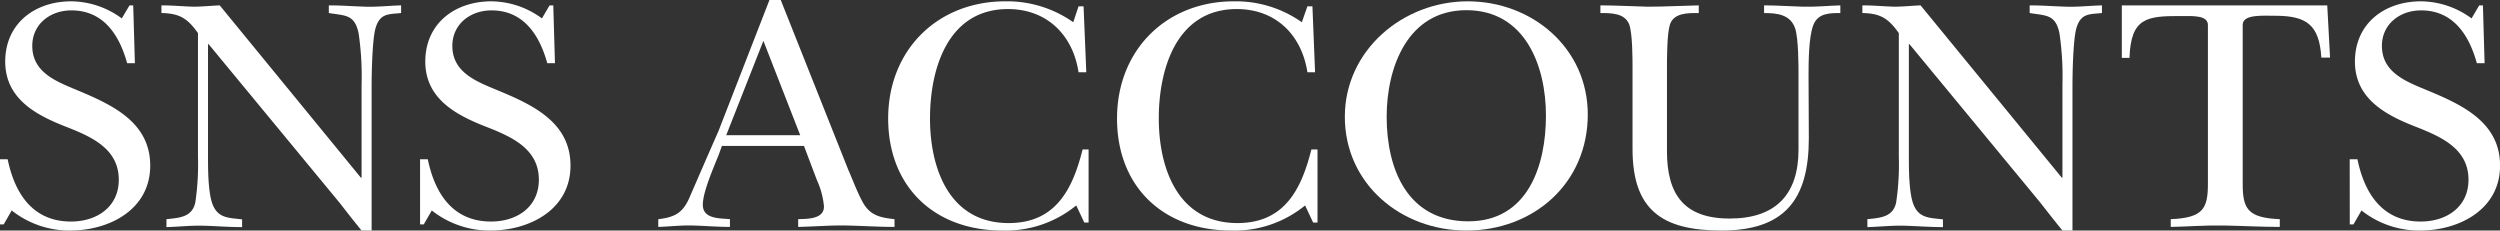 <svg viewBox="0 0 358.63 33.07" xmlns="http://www.w3.org/2000/svg"><rect x="0" y="0" width="358.63" height="33.07" fill="#333333" stroke="none"/><g fill="#fff"><path d="m0 22.85h1.1c1 4.85 3.56 8.93 9.08 8.93 3.74 0 6.86-2.11 6.86-6 0-4.37-3.79-6.1-7.29-7.49-4.37-1.68-9-4-9-9.46s4.25-8.64 9.47-8.64a12.38 12.38 0 0 1 7.25 2.45l1.11-1.87h.53l.24 8.3h-1.11c-1.1-4-3.36-7.58-8-7.58-3.07 0-5.61 2-5.61 5.09 0 3.79 3.41 5.09 6.38 6.33 4.99 2.09 10.54 4.56 10.54 10.85s-5.85 9.31-11.47 9.31a13.31 13.31 0 0 1 -8.4-2.88l-1.15 2h-.53z"/><path d="m28.4 4.75c-1.49-2.11-2.64-2.83-5.24-2.88v-1.1c1.54 0 3 .14 4.56.19 1.25 0 2.55-.14 3.8-.19l20.25 24.72h.1v-13.34a42.18 42.18 0 0 0 -.43-7.4c-.58-2.69-1.87-2.49-4.27-2.88v-1.1c1.77 0 3.5.14 5.28.19s3.31-.14 5.09-.19v1.1c-1.78.19-3 0-3.65 2.11-.48 1.54-.58 6.48-.58 8.4v20.69h-1.44c-1.06-1.29-2.11-2.64-3.17-4l-18.77-22.73h-.09v16.13c0 1.77 0 5.37.72 7 .81 1.88 2.4 1.78 4.17 2v1.11c-1.82 0-3.69-.15-5.52-.2s-3.55.15-5.33.2v-1.14c1.88-.19 3.65-.29 4.13-2.35a36.94 36.94 0 0 0 .39-6.62z"/><path d="m60.26 22.85h1.11c1 4.85 3.55 8.93 9.07 8.93 3.75 0 6.86-2.11 6.86-6 0-4.37-3.79-6.1-7.29-7.49-4.37-1.68-9-4-9-9.46s4.25-8.64 9.48-8.64a12.41 12.41 0 0 1 7.25 2.45l1.1-1.87h.53l.24 8.3h-1.1c-1.11-4-3.37-7.58-8-7.58-3.07 0-5.62 2-5.62 5.09 0 3.79 3.41 5.09 6.39 6.33 5 2.07 10.56 4.56 10.56 10.85s-5.84 9.31-11.5 9.31a13.33 13.33 0 0 1 -8.4-2.88l-1.15 2h-.53z"/><path d="m103.13 22.13c-.72 1.82-2.31 5.38-2.31 7.25 0 2.06 2.45 1.92 3.89 2.06v1.11c-1.77 0-3.5-.15-5.28-.2s-3.31.15-5 .2v-1.11c2.59-.29 3.65-1.05 4.61-3.41 1.34-3.07 2.64-6.09 4-9.16l7.34-18.87h1.62l9.7 24.39c.57 1.24 1.63 4.17 2.49 5.28 1.06 1.39 2.5 1.58 4.13 1.77v1.11c-2.26 0-4.56-.15-6.82-.2s-4.65.15-7 .2v-1.11c1.35-.05 3.7 0 3.7-1.82a11.46 11.46 0 0 0 -1-3.75l-1.87-4.94h-11.77zm11.66-2.74-5.28-13.53-5.33 13.53z"/><path d="m154.72.91h.72l.39 9.46h-1.11c-.81-5.37-4.56-9.07-10.12-9.07-8.6 0-11.19 8.49-11.19 15.7s2.79 15 11.28 15c6.72 0 9.17-4.8 10.61-10.56h.86v10.48h-.62l-1.15-2.45a16 16 0 0 1 -10.61 3.6c-9.74 0-16.37-6.28-16.37-16.08s7.06-16.8 16.8-16.8a16.44 16.44 0 0 1 9.75 3z"/><path d="m187.55.91h.72l.38 9.46h-1.1c-.82-5.37-4.55-9.07-10.13-9.07-8.6 0-11.19 8.49-11.19 15.69s2.77 15.01 11.28 15.01c6.72 0 9.17-4.8 10.61-10.56h.88v10.48h-.63l-1.15-2.45a16 16 0 0 1 -10.61 3.6c-9.74 0-16.37-6.28-16.37-16.08s7.05-16.8 16.76-16.8a16.42 16.42 0 0 1 9.75 3z"/><path d="m192.92 16.75c0-9.55 8.35-16.56 17.62-16.56s17.23 6.72 17.23 16.23c0 9.84-7.73 16.65-17.42 16.65-9.35 0-17.43-6.67-17.43-16.32zm6 0c0 7.54 3 15 11.71 15 8.55 0 11.14-8 11.14-15.17s-3-15.12-11.42-15.12-11.43 8.19-11.43 15.29z"/><path d="m259.48 19.83c0 8.73-3.41 13.24-12.53 13.24-8.59 0-12.76-3-12.76-11.71v-11.47c0-1.54 0-5.09-.48-6.39-.63-1.63-2.6-1.63-4.13-1.63v-1.1c2.25 0 4.56.14 6.81.19 2.45 0 4.85-.14 7.3-.19v1.1c-1.54 0-3.55-.05-4.13 1.63-.43 1.3-.43 4.85-.43 6.39v11.81c0 6.14 2.4 9.65 9 9.65s9.87-3.46 9.87-9.89v-10.52c0-1.68 0-5.37-.48-6.86-.67-2-2.59-2.21-4.46-2.21v-1.1c1.87 0 3.69.14 5.57.19s3.59-.14 5.37-.19v1.1c-1.53 0-3.21 0-3.88 1.73s-.68 5.42-.68 7.34z"/><path d="m272.39 4.75c-1.49-2.11-2.64-2.83-5.23-2.88v-1.1c1.53 0 3 .14 4.56.19 1.24 0 2.54-.14 3.79-.19l20.26 24.72h.09v-13.34a42.18 42.18 0 0 0 -.43-7.4c-.58-2.69-1.87-2.49-4.27-2.88v-1.1c1.77 0 3.5.14 5.28.19s3.31-.14 5.09-.19v1.1c-1.78.19-3 0-3.65 2.11-.48 1.54-.58 6.48-.58 8.4v20.69h-1.44c-1.05-1.29-2.11-2.64-3.17-4l-18.77-22.73h-.09v16.13c0 1.77 0 5.37.72 7 .81 1.88 2.4 1.78 4.17 2v1.11c-1.82 0-3.69-.15-5.52-.2s-3.55.15-5.32.2v-1.14c1.87-.19 3.64-.29 4.12-2.35a36.94 36.94 0 0 0 .39-6.62z"/><path d="m334.25 8.26h-1.25c-.29-4.71-2.12-6-6.63-6-1.77 0-4.65-.24-4.65 1.3v22.79c0 3.56.67 4.9 5.32 5.09v1.11c-2.64 0-5.32-.15-8-.2s-5 .15-7.64.2v-1.11c4.66-.19 5.33-1.53 5.33-5.09v-22.75c0-1.44-2.11-1.3-4-1.3-4.75 0-7.06.24-7.25 6h-1.1v-7.53h29.47z"/><path d="m337.07 22.85h1.11c1 4.85 3.55 8.93 9.07 8.93 3.74 0 6.86-2.11 6.86-6 0-4.37-3.79-6.1-7.29-7.49-4.37-1.68-9-4-9-9.46s4.24-8.64 9.48-8.64a12.41 12.41 0 0 1 7.25 2.45l1.1-1.87h.53l.24 8.3h-1.11c-1.1-4-3.36-7.58-8-7.58-3.08 0-5.62 2-5.62 5.09 0 3.79 3.41 5.09 6.39 6.33 5 2.07 10.56 4.56 10.56 10.85s-5.86 9.31-11.48 9.31a13.31 13.31 0 0 1 -8.4-2.88l-1.15 2h-.53z"/></g></svg>